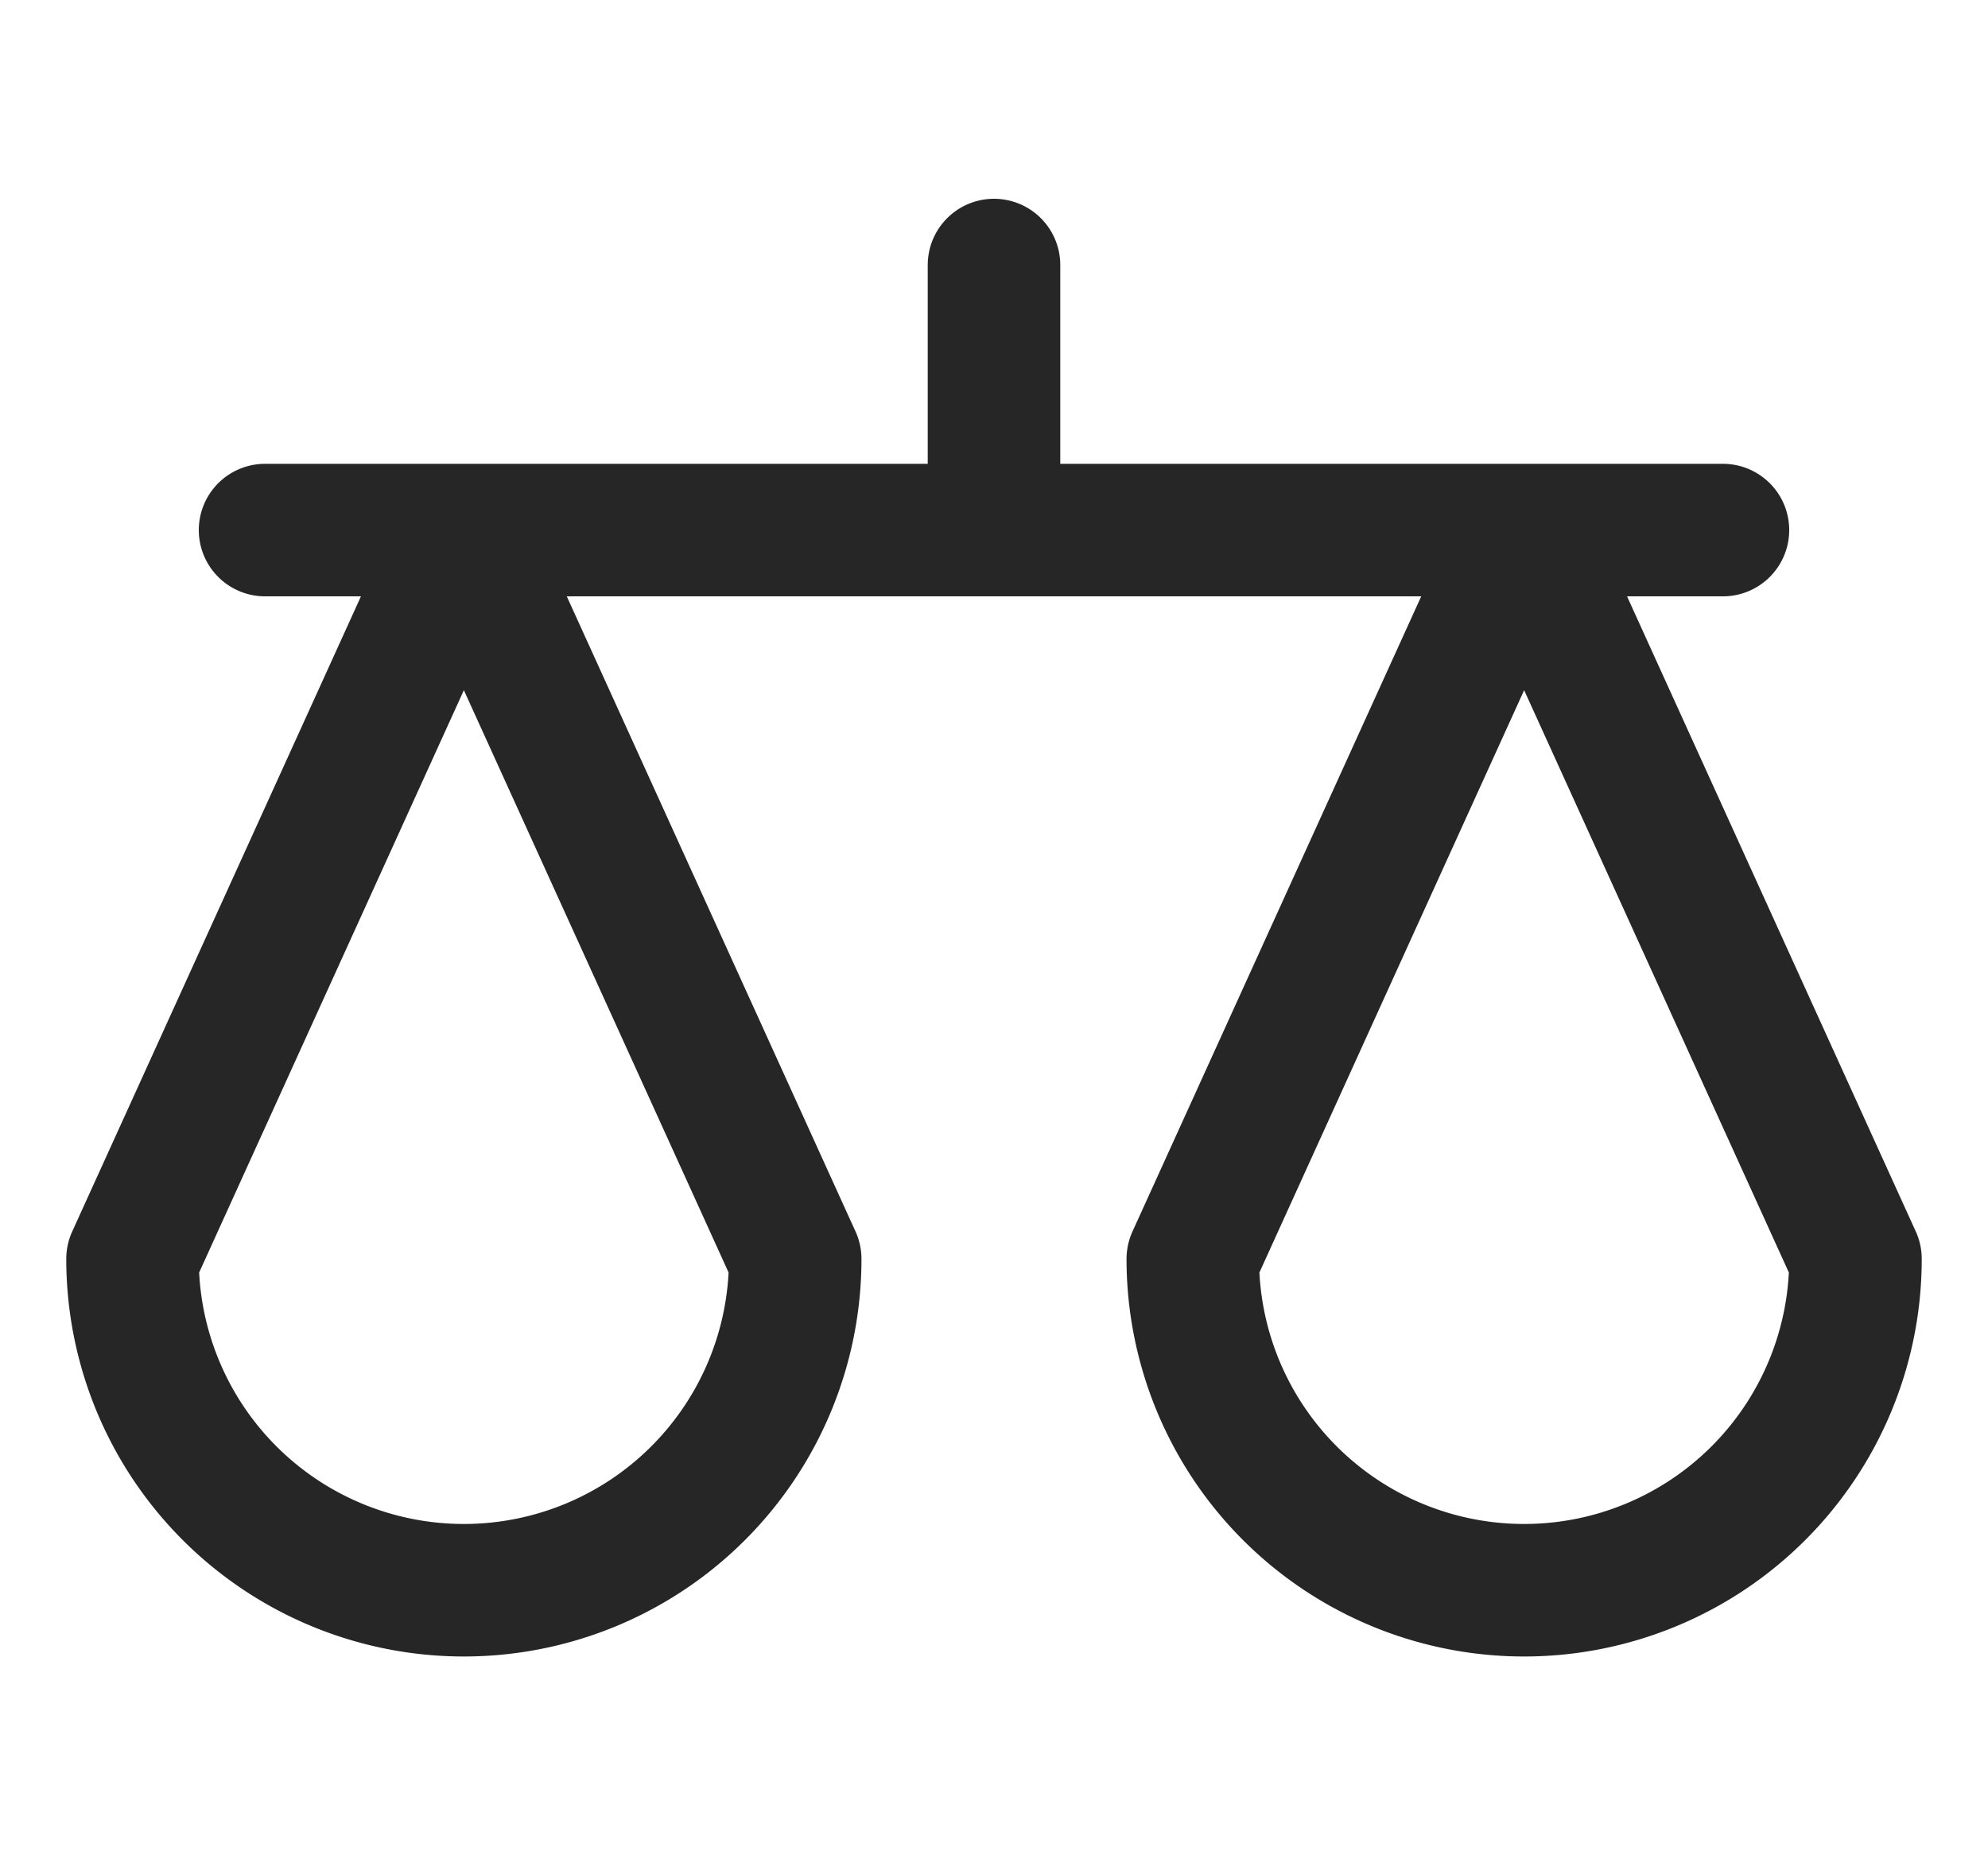 <svg xmlns="http://www.w3.org/2000/svg" width="15" height="14" fill="none"><g stroke="#262626" stroke-linecap="round" stroke-linejoin="round" clip-path="url(#a)"><path d="M6 9.5 3.5 4 1 9.5a2.5 2.5 0 0 0 5 0Zm8 0L11.5 4 9 9.5a2.5 2.5 0 0 0 5 0ZM2 4h11M7.5 4V2"/></g><defs><clipPath id="a"><path fill="#fff" d="M.5 0h14v14H.5z"/></clipPath></defs></svg>